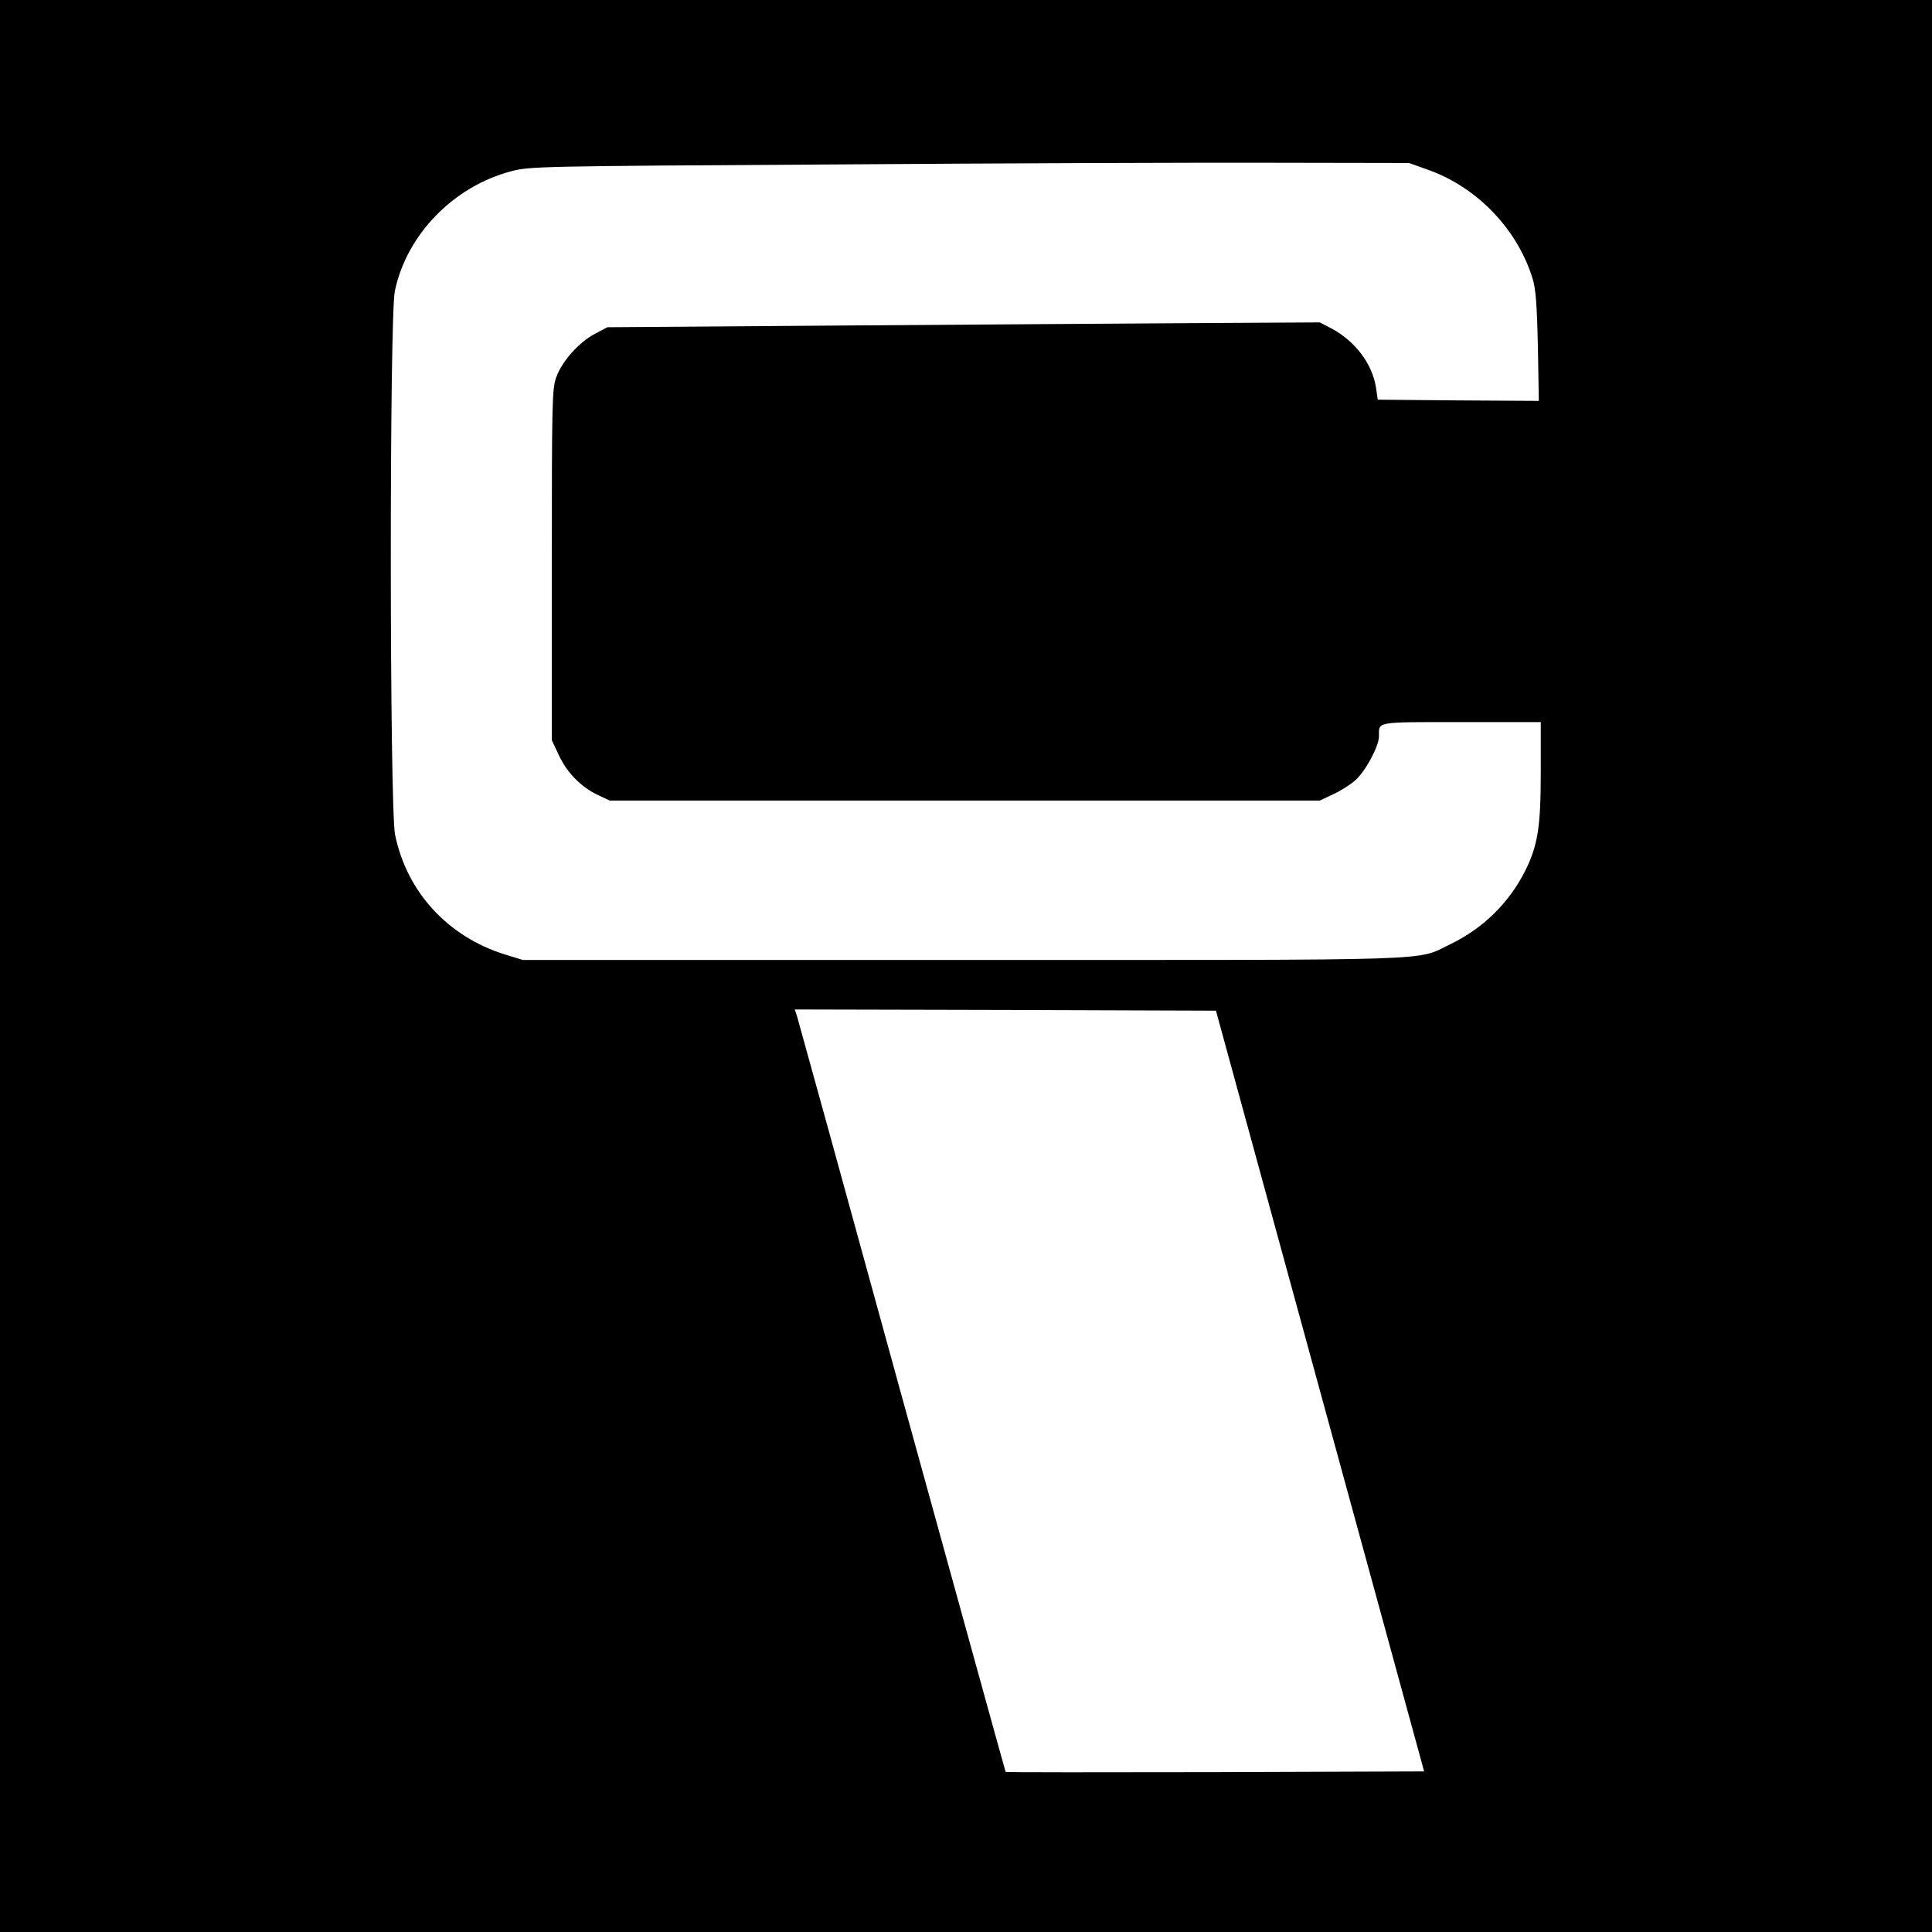 <?xml version="1.0" standalone="no"?>
<!DOCTYPE svg PUBLIC "-//W3C//DTD SVG 20010904//EN"
 "http://www.w3.org/TR/2001/REC-SVG-20010904/DTD/svg10.dtd">
<svg version="1.0" xmlns="http://www.w3.org/2000/svg"
 width="800pt" height="800pt" viewBox="0 0 800 800"
 preserveAspectRatio="xMidYMid meet">
<g transform="translate(0,800) scale(0.1,-0.1)"
fill="#000000" stroke="none">
<path d="M0 4000 l0 -4000 4000 0 4000 0 0 4000 0 4000 -4000 0 -4000 0 0
-4000z m5913 3297 c201 -71 368 -243 432 -447 14 -43 19 -104 23 -283 l4 -227
-333 2 -334 3 -7 48 c-14 98 -85 193 -183 246 l-50 26 -520 -3 c-286 -2 -950
-6 -1475 -10 l-955 -7 -51 -27 c-67 -35 -138 -115 -161 -181 -17 -48 -18 -102
-18 -777 l0 -725 29 -62 c33 -72 94 -134 164 -166 l47 -22 1470 0 1470 0 55
26 c31 14 72 40 92 58 42 37 98 141 98 182 0 62 -19 59 341 59 l329 0 0 -202
c0 -234 -12 -307 -64 -413 -67 -133 -174 -239 -311 -305 -146 -70 -3 -65
-2015 -65 l-1825 0 -75 23 c-236 74 -405 258 -454 495 -23 110 -24 2144 -1
2252 49 234 243 433 482 496 76 20 113 21 1328 28 688 5 1507 8 1820 7 l570
-1 78 -28z m-447 -5057 l431 -1575 -865 -3 c-476 -1 -866 -1 -868 1 -1 1 -194
700 -429 1552 -234 853 -430 1562 -435 1578 l-9 27 872 -2 872 -3 431 -1575z"/>
</g>
</svg>
